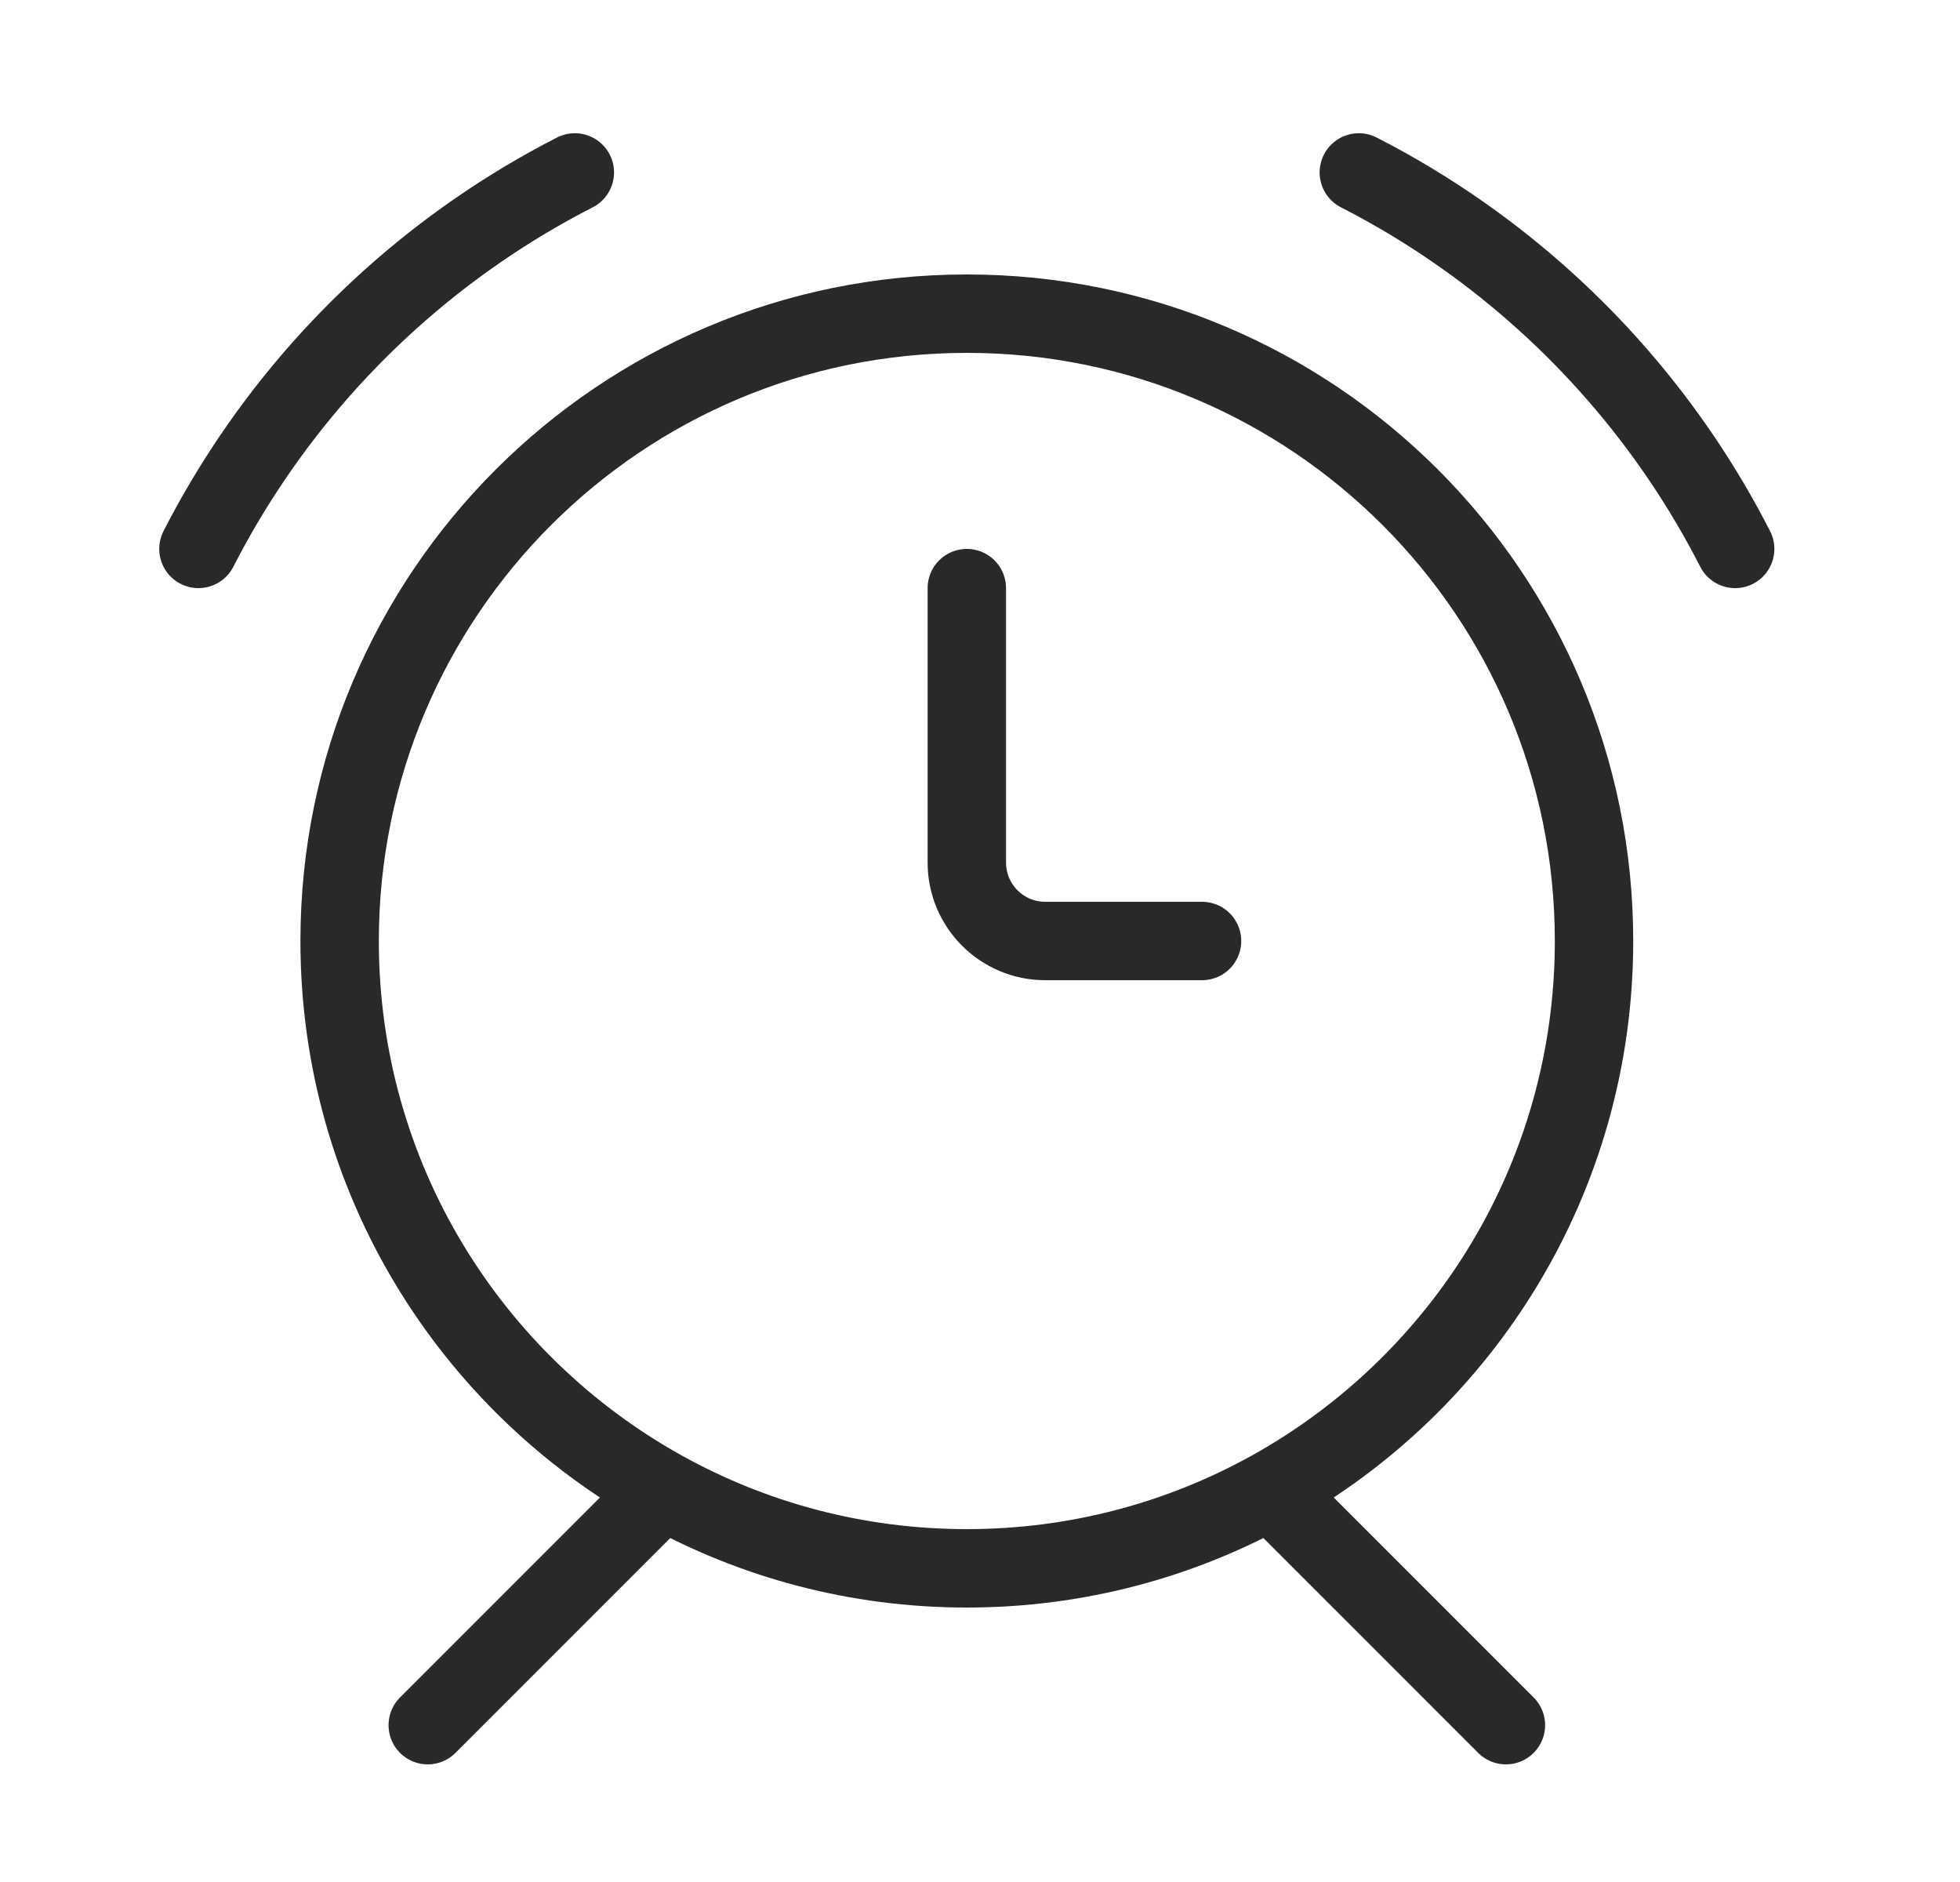 <svg width="25" height="24" viewBox="0 0 25 24" fill="none" xmlns="http://www.w3.org/2000/svg">
<g clip-path="url(#clip0_10231_26365)">
<path d="M8.456 19C9.604 19.637 10.925 20 12.332 20C13.738 20 15.059 19.637 16.208 19M8.456 19C5.996 17.635 4.332 15.012 4.332 12C4.332 7.581 7.914 4 12.332 4C16.75 4 20.332 7.581 20.332 12C20.332 15.012 18.667 17.635 16.208 19M8.456 19L5.456 22M16.208 19L19.208 22M12.332 7.5V11C12.332 11.552 12.78 12 13.332 12H15.332M2.531 7C2.707 6.656 2.901 6.322 3.111 6C4.158 4.393 5.615 3.077 7.332 2.199M17.332 2.199C17.794 2.435 18.237 2.703 18.658 3C20.117 4.027 21.315 5.4 22.132 7" stroke="#292929" stroke-linecap="round"/>
</g>
<defs>
<clipPath id="clip0_10231_26365">
<rect width="24" height="24" fill="white" transform="translate(0.332)"/>
</clipPath>
</defs>
</svg>
